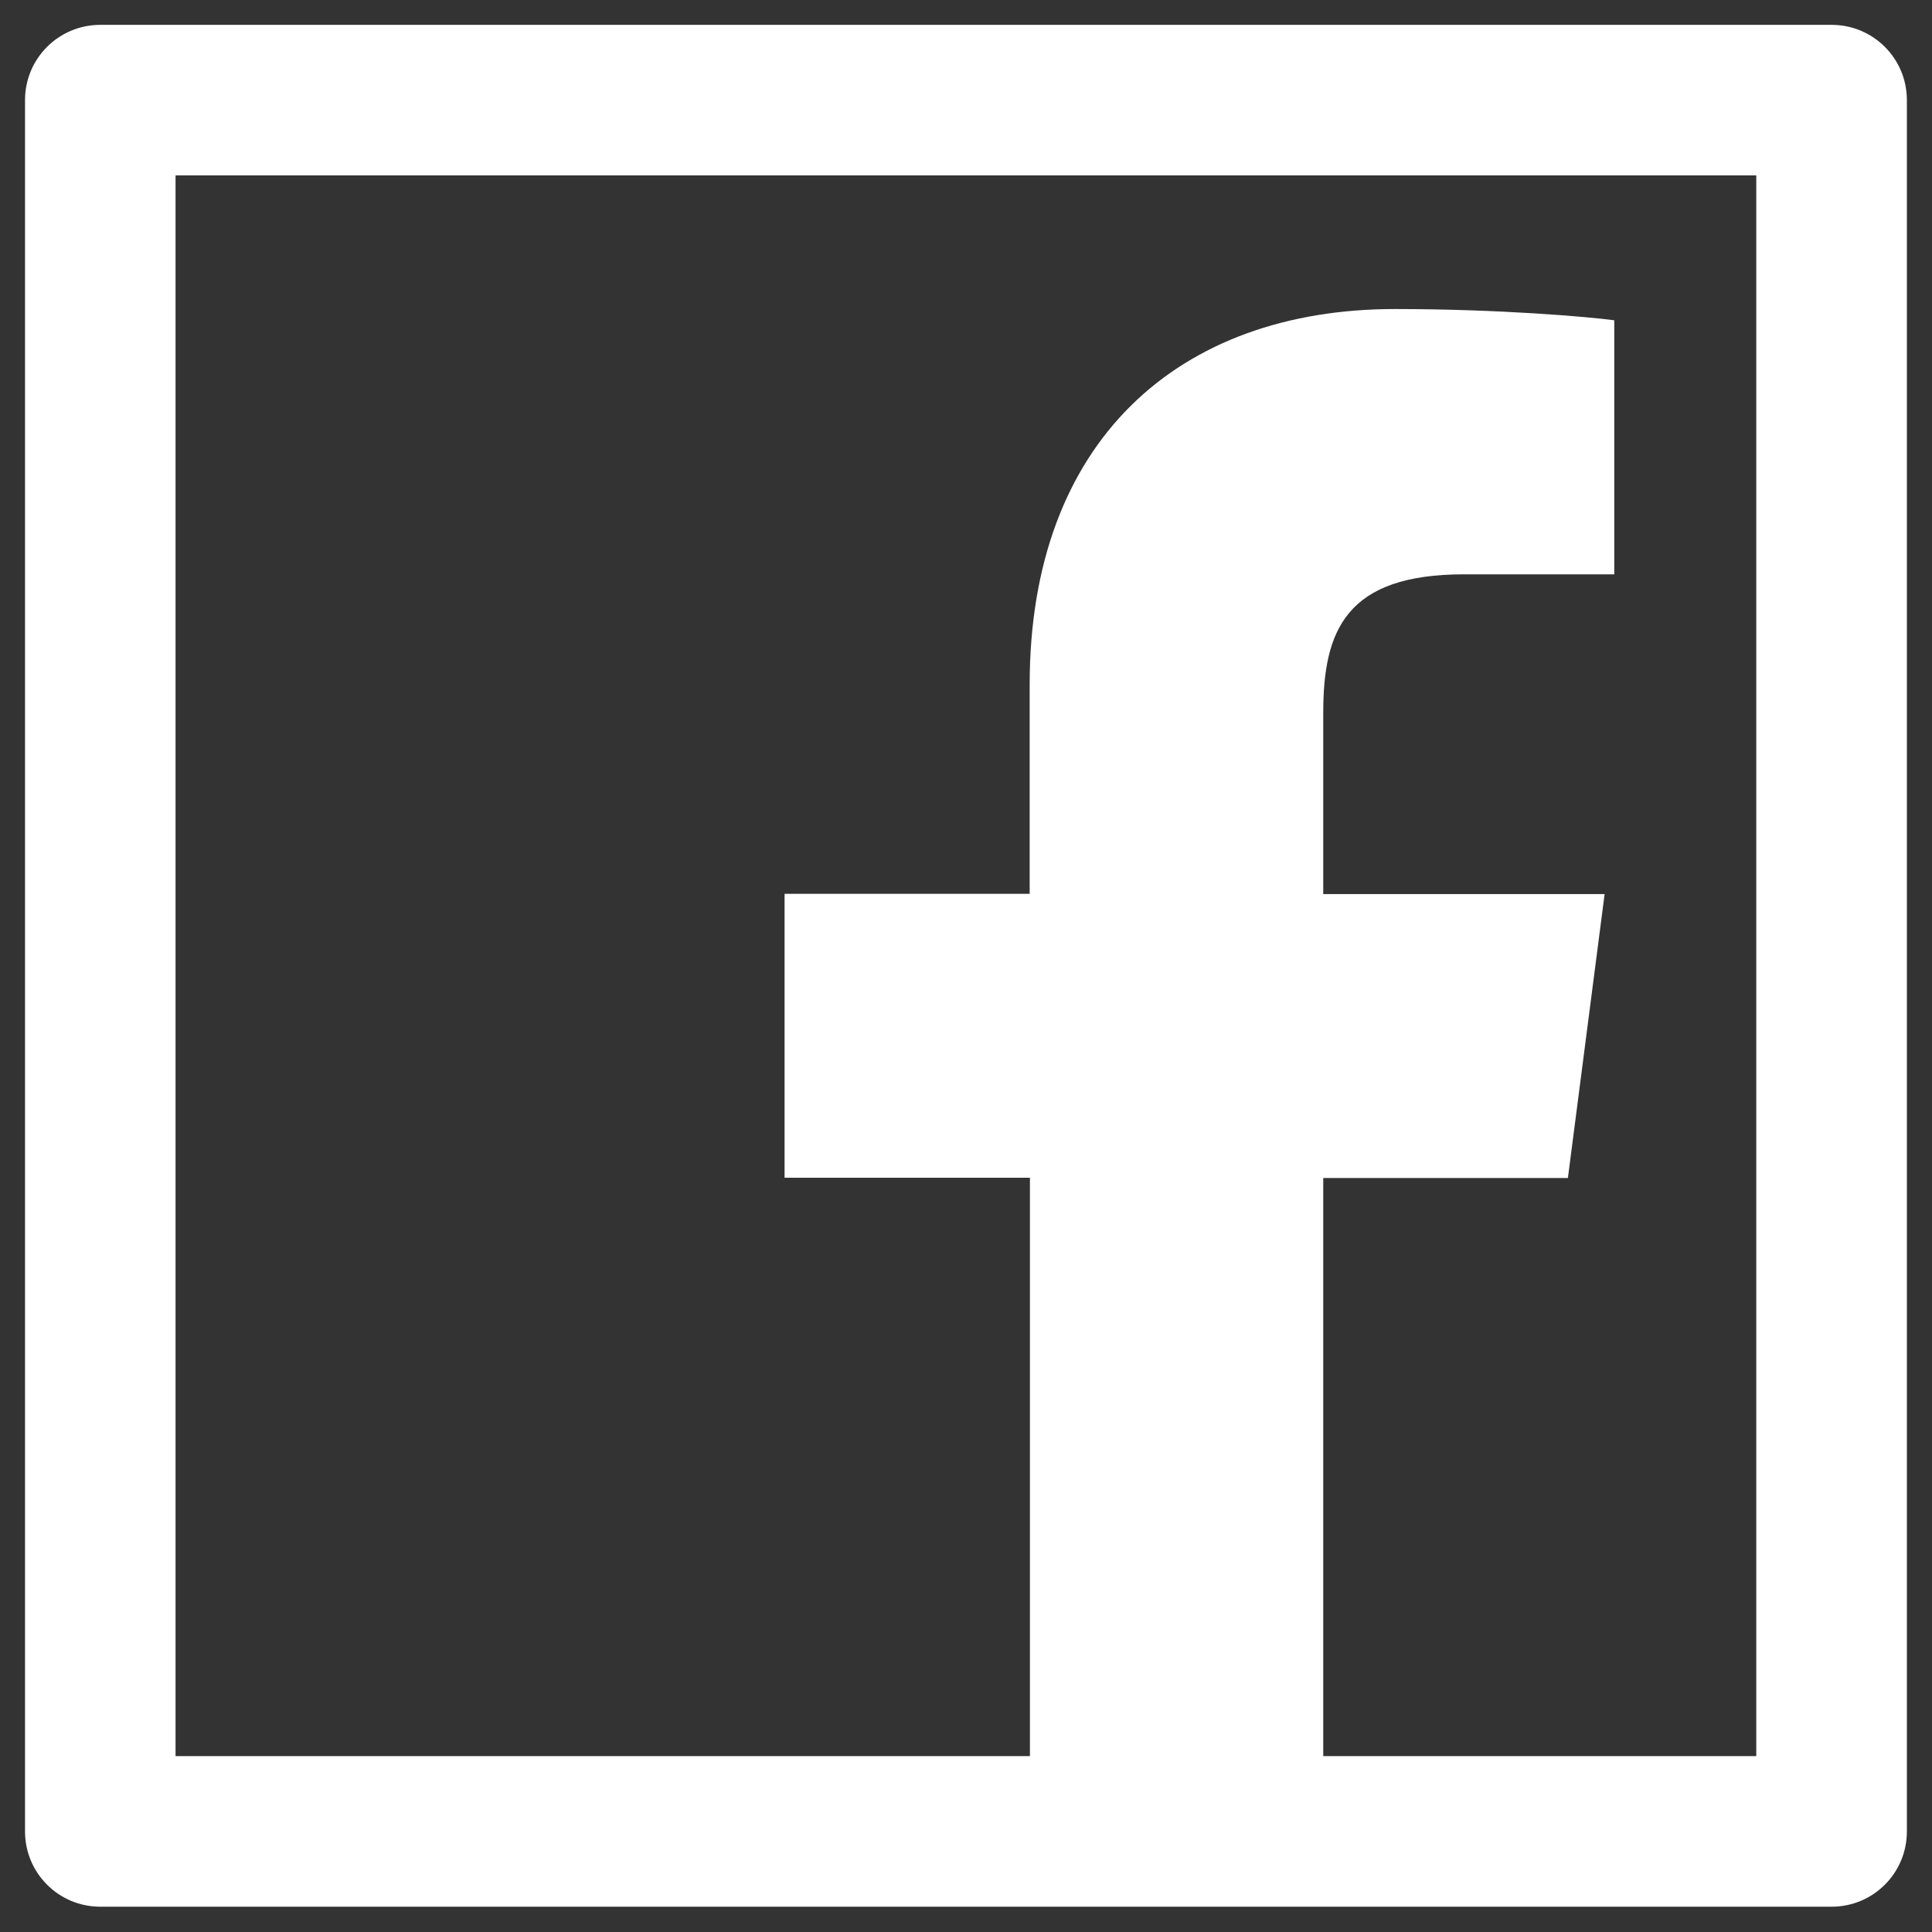 <svg width="22" height="22" viewBox="0 0 22 22" fill="none" xmlns="http://www.w3.org/2000/svg">
<rect x="0" y="0" width="22" height="22" fill="#333333" stroke="none"/>
<path d="M20.857 0.283H1.142C0.668 0.283 0.285 0.666 0.285 1.14V20.855C0.285 21.329 0.668 21.712 1.142 21.712H20.857C21.331 21.712 21.714 21.329 21.714 20.855V1.14C21.714 0.666 21.331 0.283 20.857 0.283ZM19.999 19.997H15.068V13.414H17.854L18.272 10.181H15.068V8.115C15.068 7.178 15.328 6.54 16.67 6.54H18.382V3.647C18.084 3.607 17.069 3.519 15.885 3.519C13.415 3.519 11.725 5.027 11.725 7.794V10.178H8.934V13.411H11.728V19.997H1.999V1.997H19.999V19.997Z" fill="white"/>
</svg>
